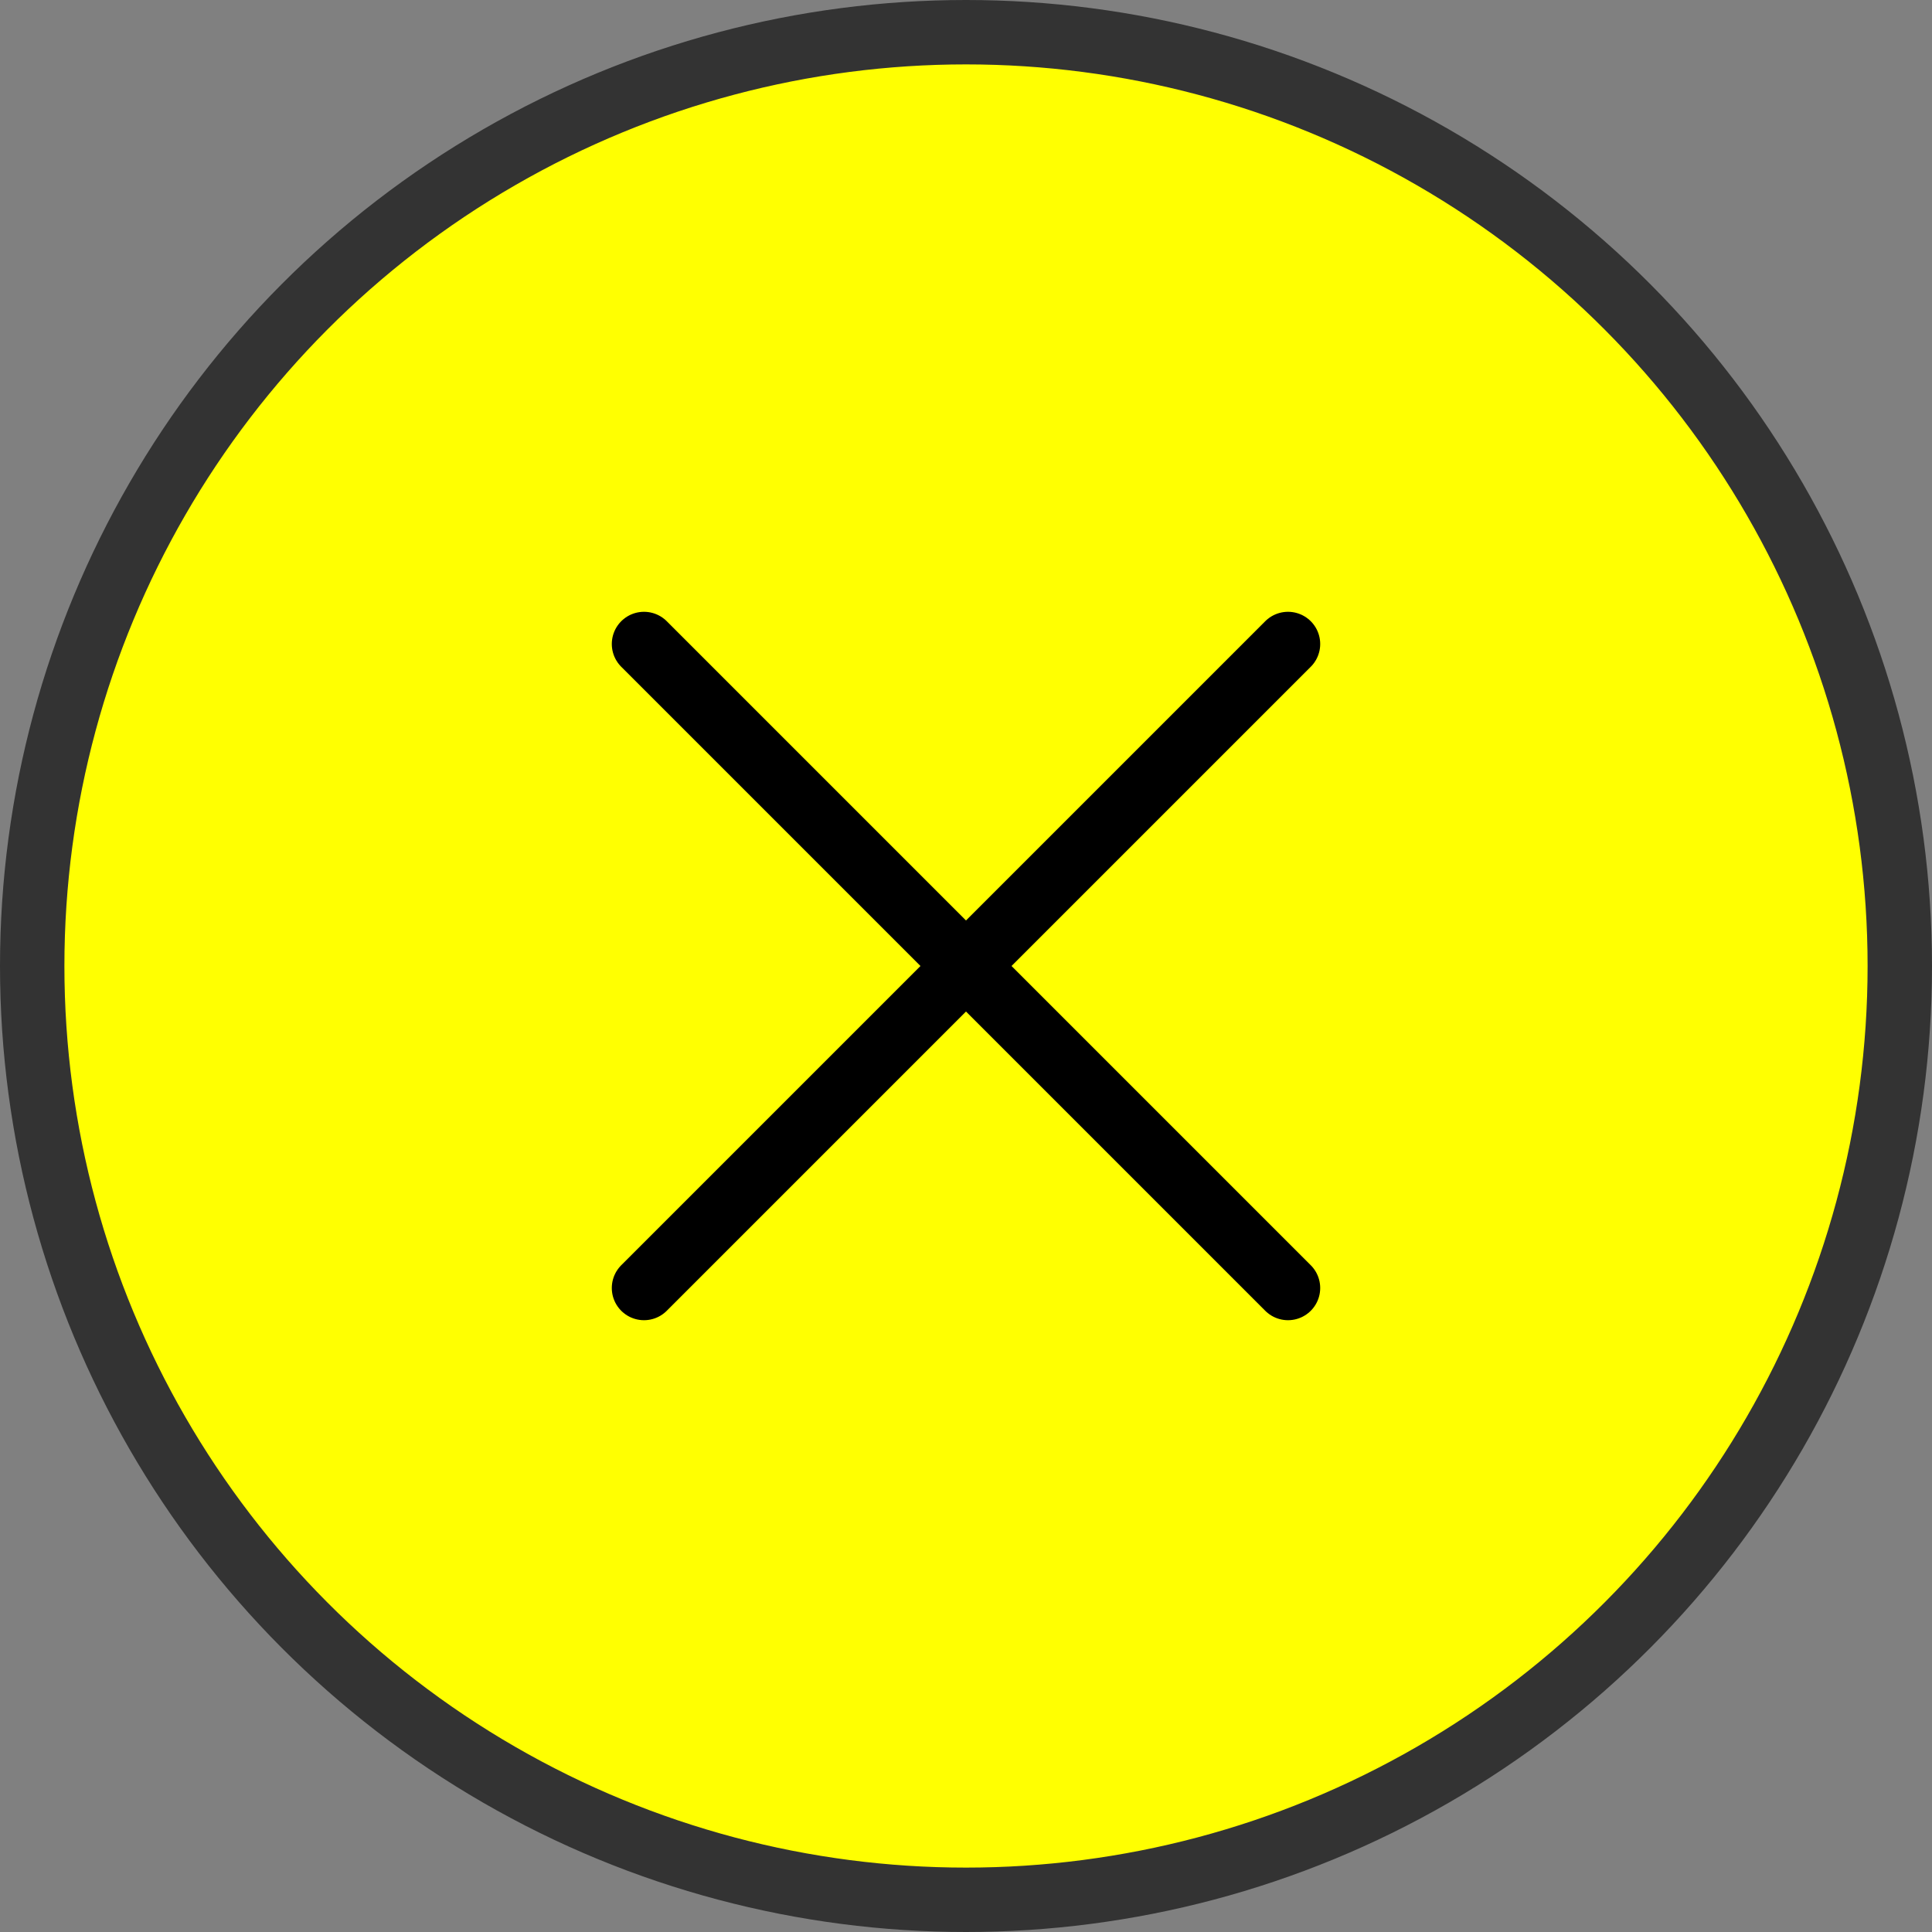 <svg width="60" height="60" viewBox="0 0 60 60" fill="none" xmlns="http://www.w3.org/2000/svg">
<rect x="0" y="0" width="60" height="60" fill="#808080" stroke="none"/>
<g clip-path="url(#clip0_499_3257)">
<circle cx="30" cy="30" r="29" fill="#FFFF01" stroke="#333333" stroke-width="2"/>
<path d="M20 40L40 20M40 40L20 20" stroke="black" stroke-width="2" stroke-miterlimit="10" stroke-linecap="round" stroke-linejoin="round"/>
</g>
<defs>
<clipPath id="clip0_499_3257">
<rect width="60" height="60" fill="white"/>
</clipPath>
</defs>
</svg>
